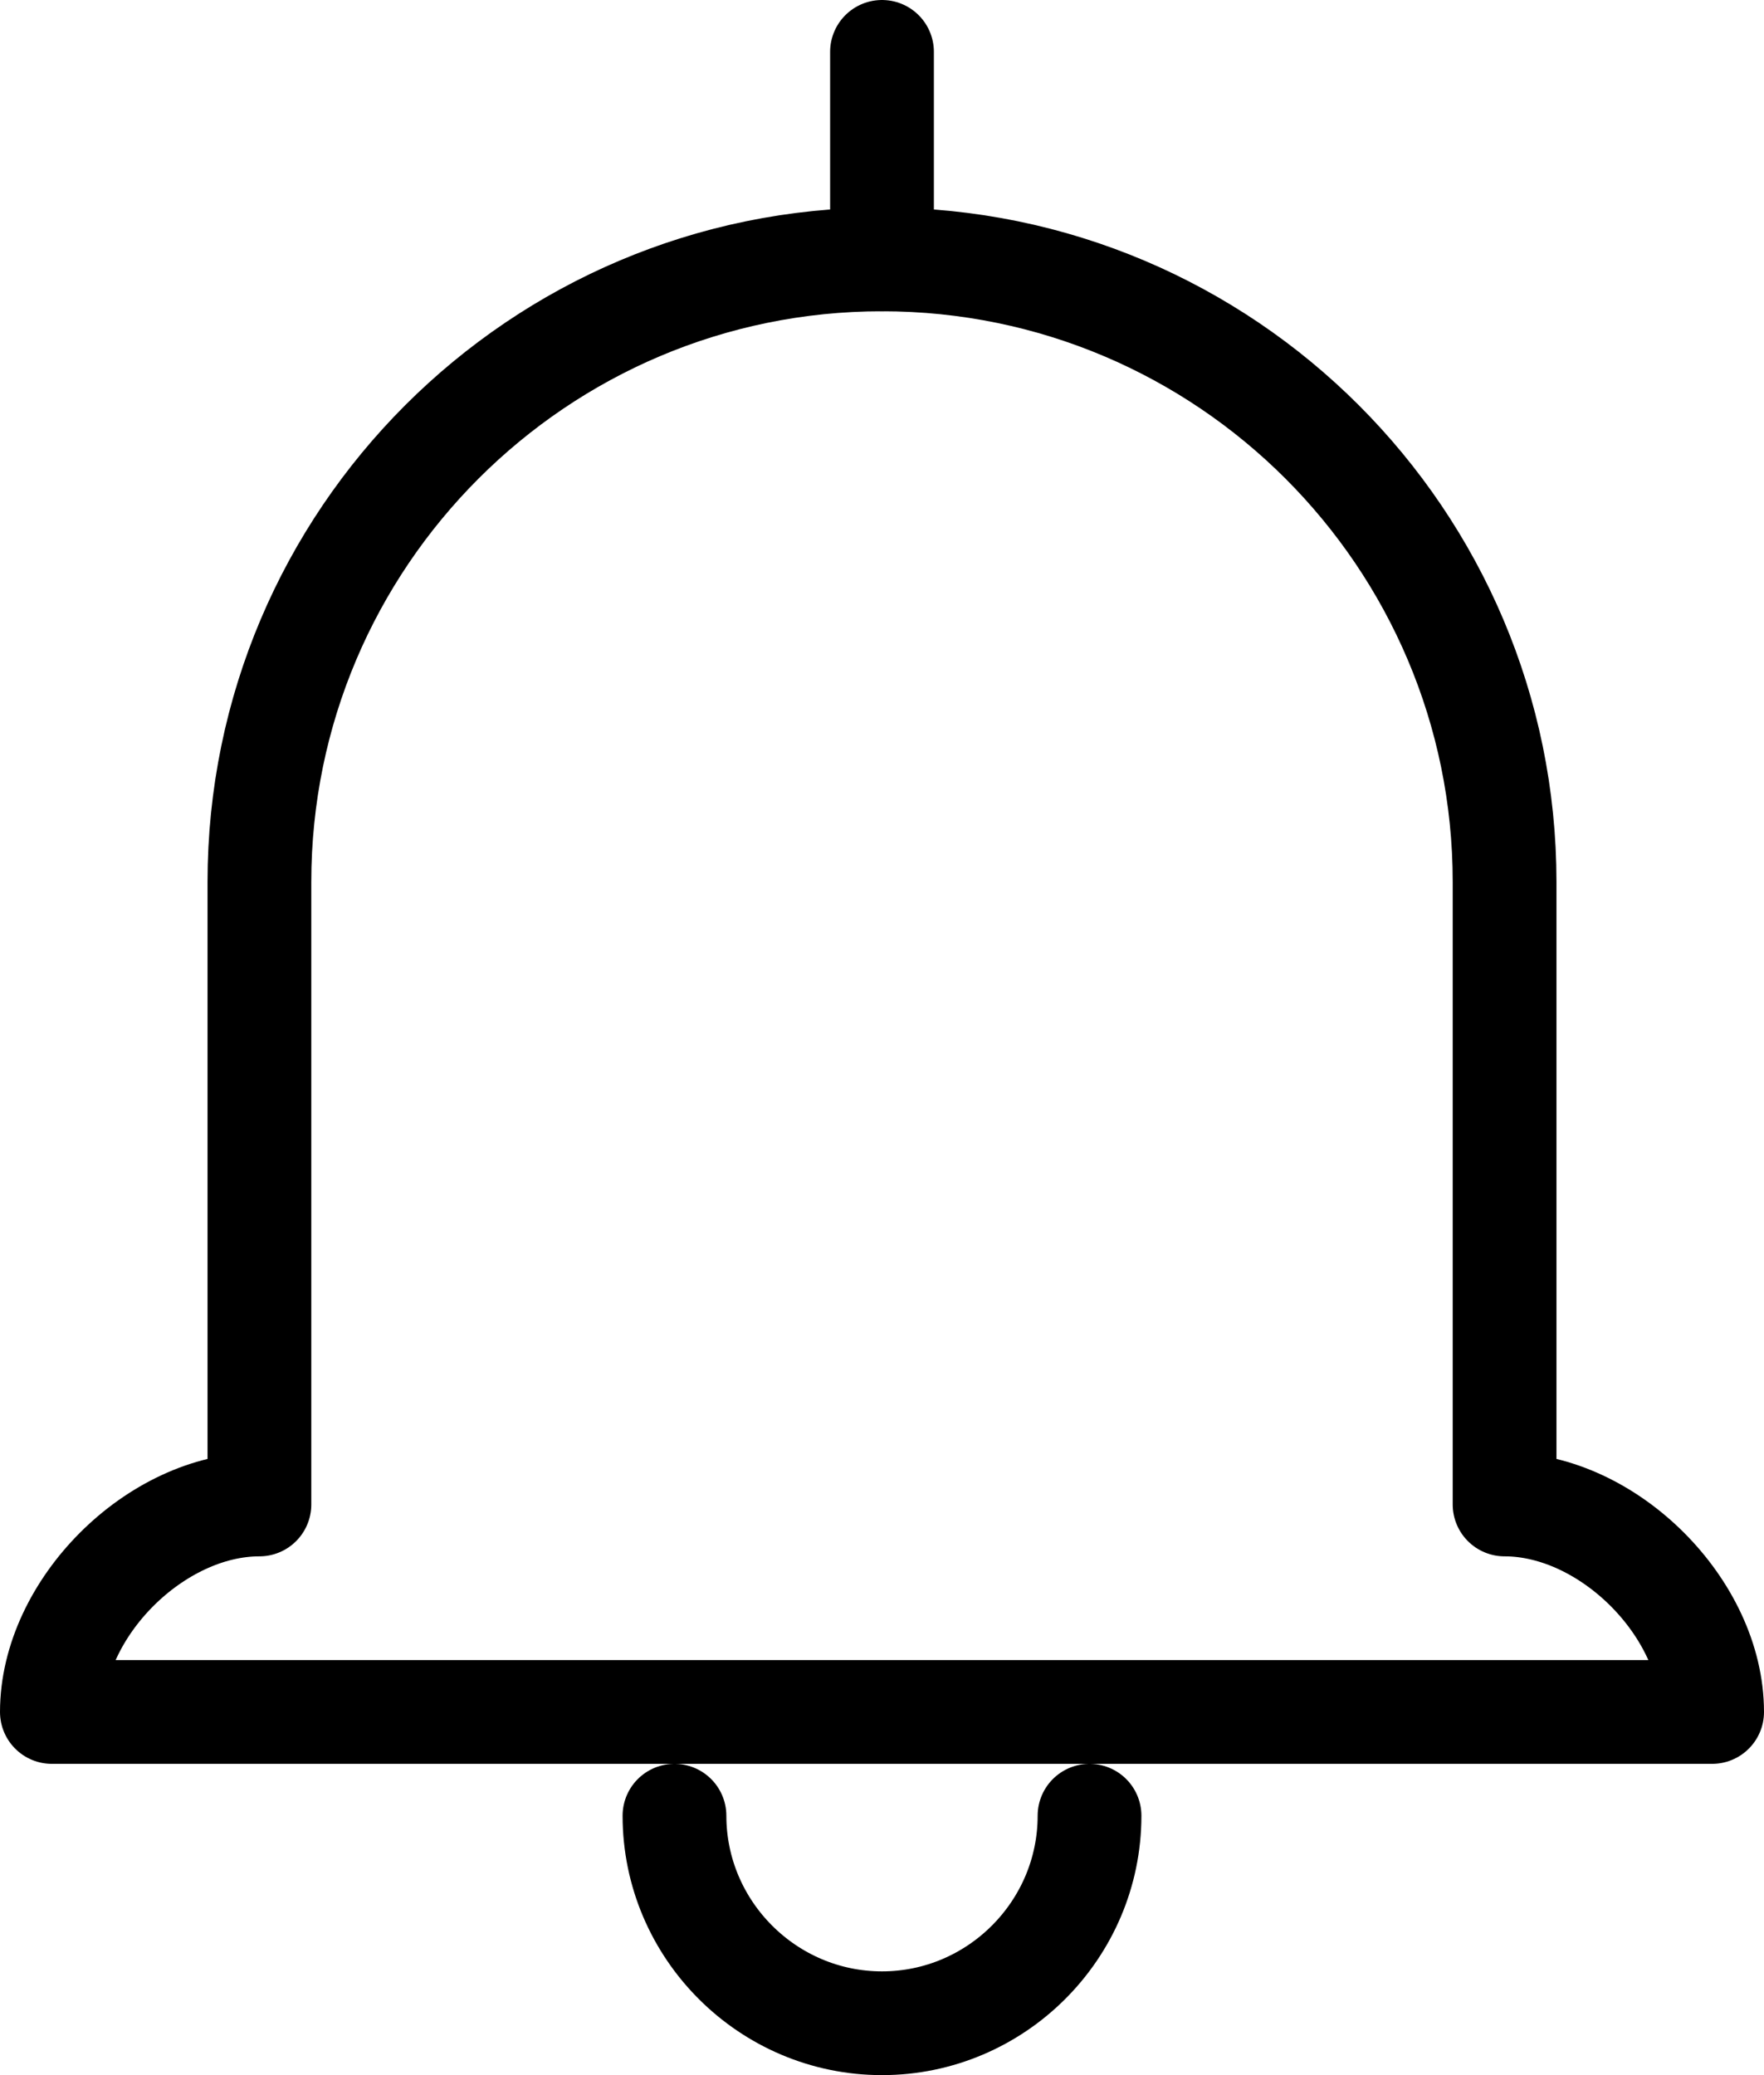 <?xml version="1.0" encoding="UTF-8"?> <svg xmlns="http://www.w3.org/2000/svg" width="17" height="20" viewBox="0 0 17 20" fill="none"><path d="M8.5 0.5V2.5" stroke="currentColor" stroke-linecap="round" stroke-linejoin="round"></path><path d="M8.5 2.5C5.19 2.5 2.5 5.19 2.5 8.5V14.5C1.5 14.5 0.5 15.5 0.5 16.5H8.5M8.5 2.5C11.81 2.5 14.5 5.19 14.5 8.5V14.5C15.5 14.5 16.5 15.5 16.5 16.5H8.5" stroke="currentColor" stroke-linecap="round" stroke-linejoin="round"></path><path d="M6.5 17.5C6.5 18.6 7.4 19.5 8.5 19.5C9.6 19.5 10.5 18.6 10.5 17.5" stroke="currentColor" stroke-linecap="round" stroke-linejoin="round"></path></svg> 